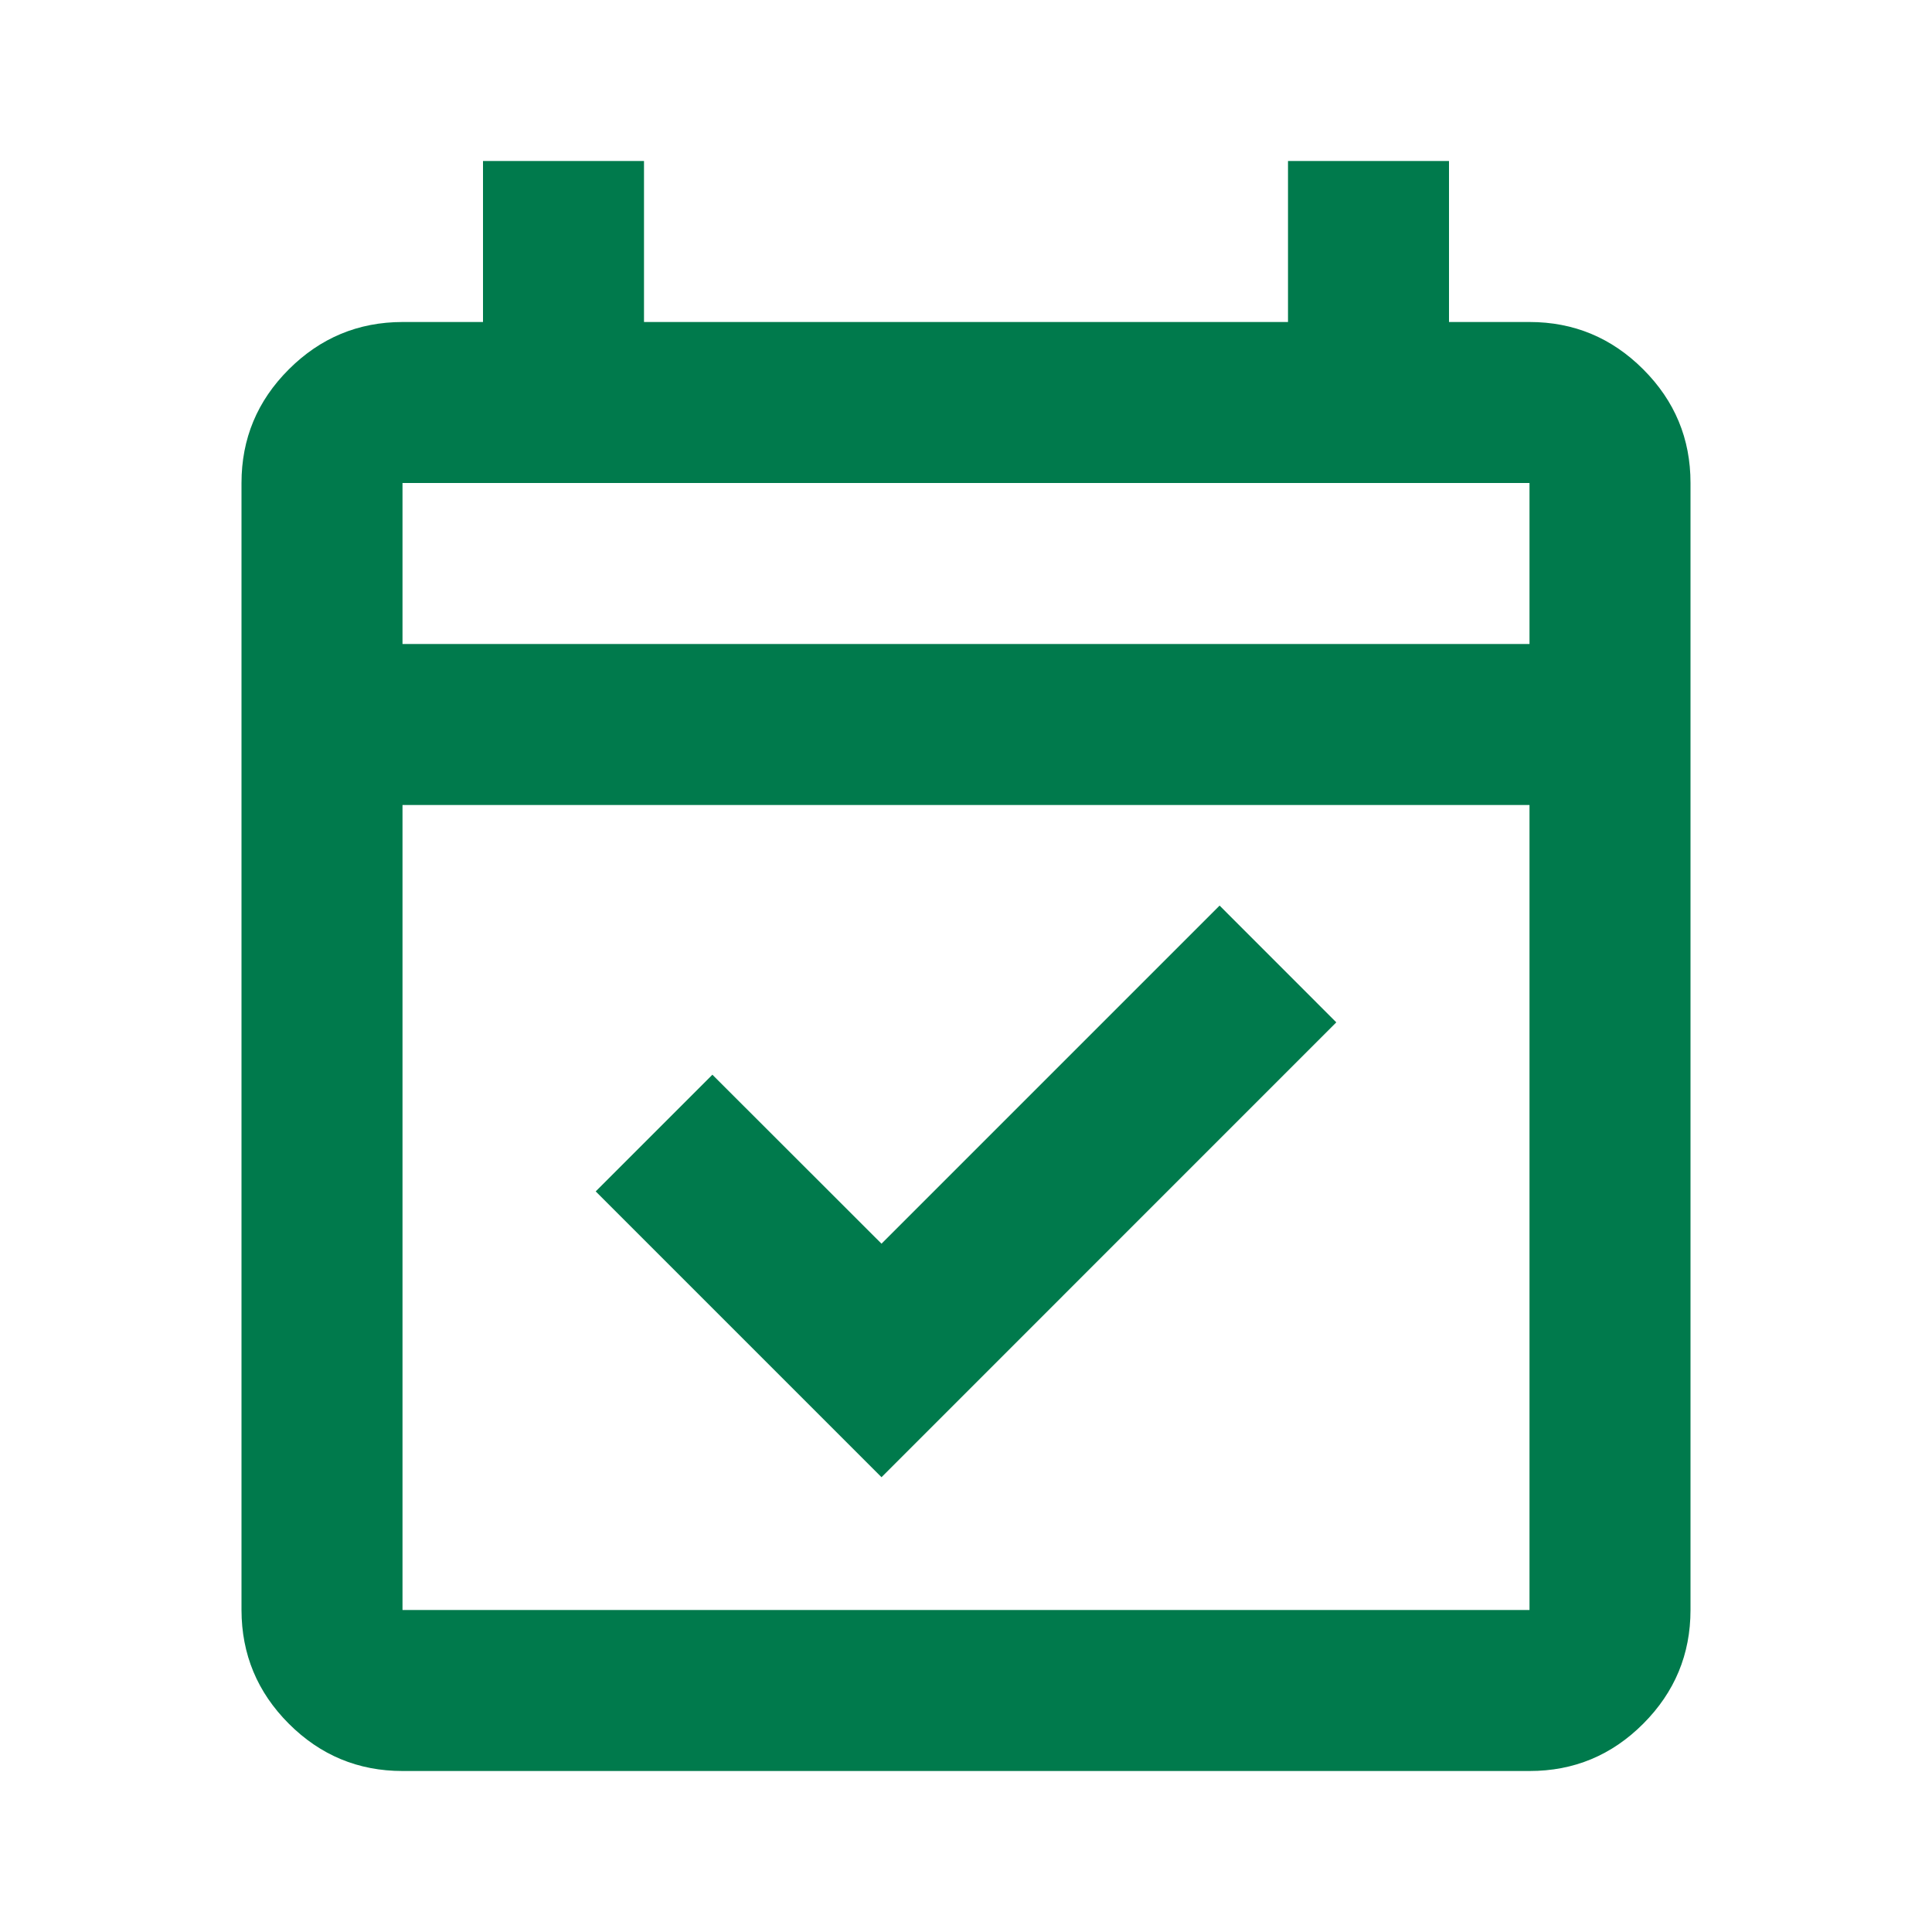 <svg width="30" height="30" viewBox="0 0 30 30" fill="none" xmlns="http://www.w3.org/2000/svg">
<path d="M13.688 22.938L9.25 18.5L11.062 16.688L13.688 19.312L18.938 14.062L20.75 15.875L13.688 22.938ZM6.25 27.5C5.562 27.5 4.974 27.255 4.485 26.766C3.996 26.277 3.751 25.688 3.75 25V7.5C3.75 6.812 3.995 6.224 4.485 5.735C4.975 5.246 5.563 5.001 6.25 5H7.5V2.5H10V5H20V2.5H22.5V5H23.75C24.438 5 25.026 5.245 25.516 5.735C26.006 6.225 26.251 6.813 26.25 7.5V25C26.25 25.688 26.005 26.276 25.516 26.766C25.027 27.256 24.438 27.501 23.75 27.5H6.25ZM6.25 25H23.75V12.5H6.25V25ZM6.25 10H23.75V7.5H6.25V10Z" fill="#007A4C"/>
</svg>
